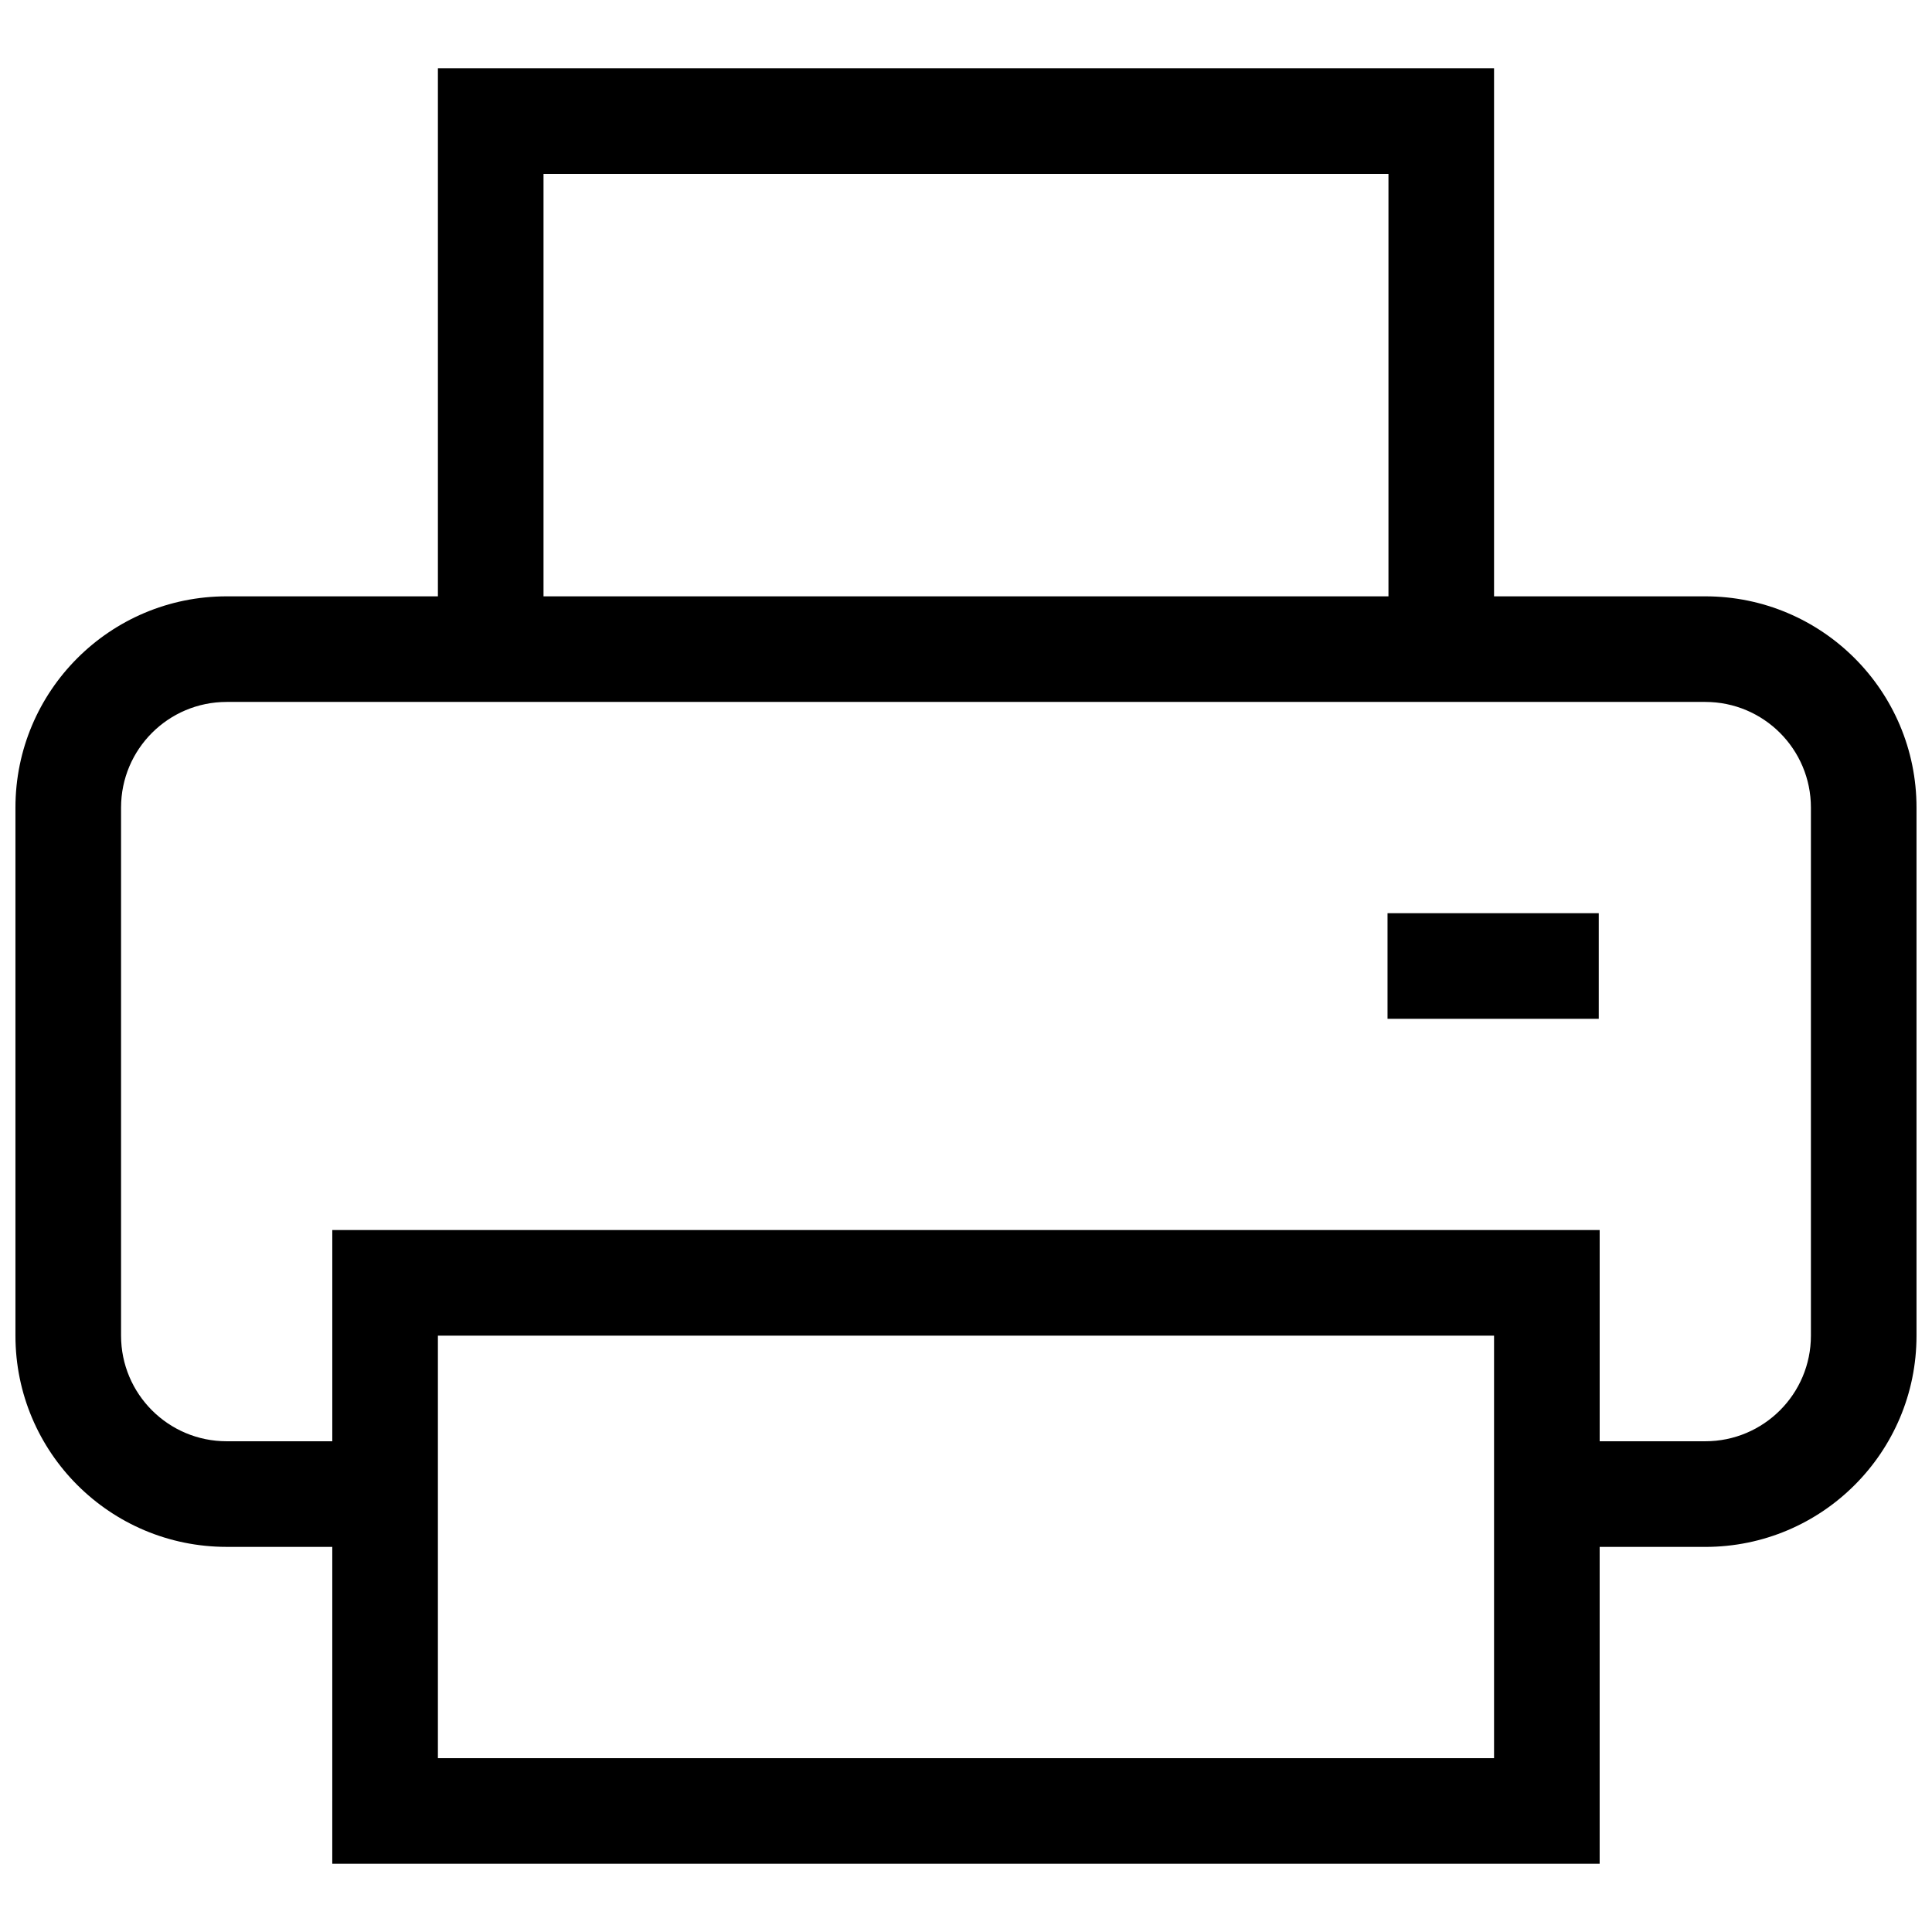 <?xml version="1.0" encoding="UTF-8"?>
<!-- Uploaded to: SVG Repo, www.svgrepo.com, Generator: SVG Repo Mixer Tools -->
<svg width="800px" height="800px" version="1.1" viewBox="144 144 512 512" xmlns="http://www.w3.org/2000/svg">
 <defs>
  <clipPath id="a">
   <path d="m148.09 162h503.81v476h-503.81z"/>
  </clipPath>
 </defs>
 <g clip-path="url(#a)">
  <path d="m232.06 469.97h335.87v55.98h27.992c15.457 0 27.988-12.527 27.988-27.988v-139.95c0-15.461-12.531-27.992-27.988-27.992h-391.85c-15.461 0-27.992 12.531-27.992 27.992v139.95c0 15.461 12.531 27.988 27.988 27.988h27.992zm0 83.969h-27.988c-30.918 0.004-55.98-25.059-55.98-55.973v-139.95c0-30.918 25.062-55.98 55.98-55.98h55.977v-139.95h279.89v139.95h55.98c30.914 0 55.977 25.062 55.977 55.98v139.95c0.004 30.918-25.059 55.98-55.977 55.98l-27.992-0.004v83.973h-335.87zm55.977-251.9h223.92v-111.96h-223.92zm-27.988 195.93v111.96h279.89v-111.96zm307.64-111.96h-55.98v27.988h55.98z"/>
 </g>
</svg>